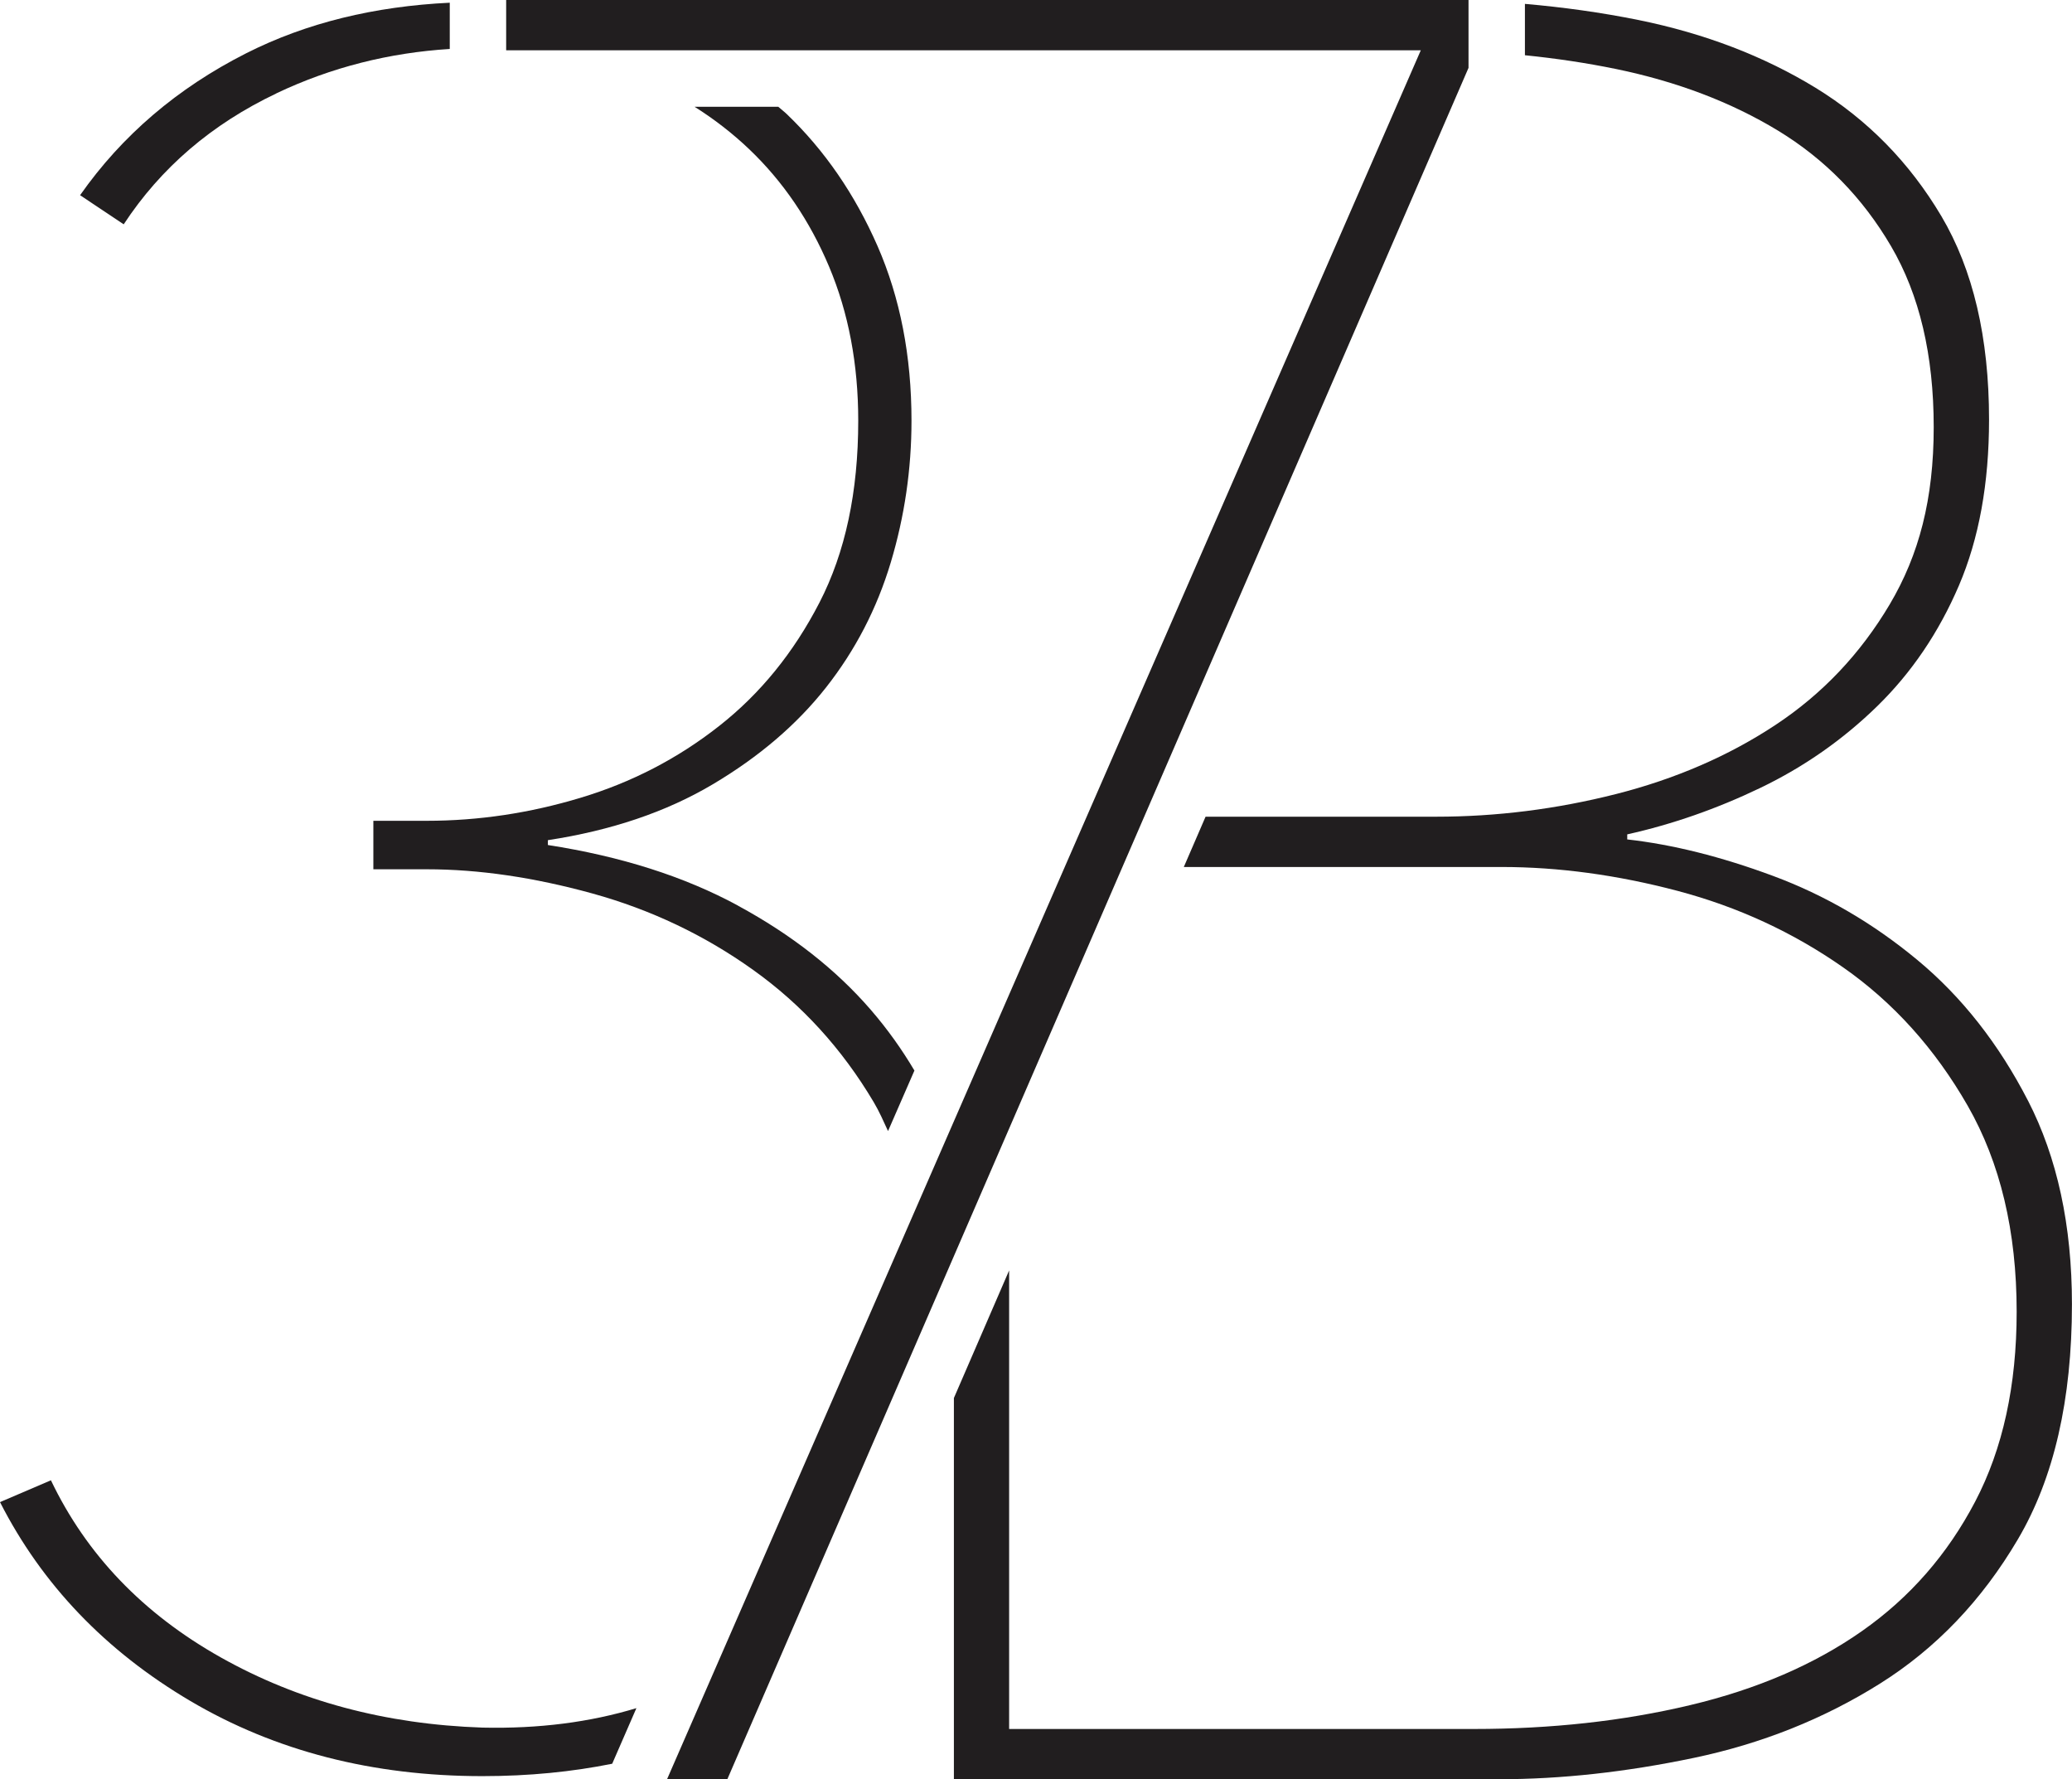 <?xml version="1.0" encoding="UTF-8"?><svg id="Layer_1" xmlns="http://www.w3.org/2000/svg" viewBox="0 0 389.42 334.34"><defs><style>.cls-1{fill:#211e1f;}</style></defs><path class="cls-1" d="m138.71,170.17c-10.09-5.47-22-9.26-35.74-11.39v-.91c11.92-1.82,22.25-5.31,30.96-10.48,8.71-5.16,15.82-11.23,21.33-18.23,5.5-6.99,9.55-14.81,12.15-23.46,2.6-8.66,3.9-17.54,3.9-26.65,0-12.15-2.13-23.08-6.38-32.81-4.26-9.72-9.95-18-17.09-24.83-.5-.48-1.06-.89-1.57-1.35h-15.73c3.69,2.33,7.11,4.97,10.25,7.96,6.38,6.08,11.39,13.44,15.04,22.1,3.64,8.65,5.47,18.3,5.47,28.94,0,13.36-2.43,24.75-7.29,34.17-4.86,9.42-11.16,17.16-18.91,23.23-7.74,6.08-16.4,10.56-25.97,13.44-9.57,2.89-19.21,4.33-28.93,4.33h-10.03v9.11h10.06c9.77,0,20.13,1.52,31.12,4.55,10.98,3.04,21.05,7.82,30.2,14.36,9.15,6.53,16.7,14.81,22.65,24.83,1.03,1.73,1.85,3.6,2.7,5.45l4.96-11.37c-2.36-3.98-5.07-7.79-8.19-11.4-6.56-7.59-14.89-14.12-24.97-19.58Z"/><path class="cls-1" d="m51.94,17.54c10.4-4.94,21.28-7.63,32.59-8.34V.51c-14.09.68-26.9,3.75-38.28,9.51-12.91,6.54-23.31,15.42-31.2,26.66l8.2,5.47c6.98-10.63,16.55-18.83,28.7-24.6Z"/><path class="cls-1" d="m119.62,320.96c-8.71,2.64-18.33,3.9-28.95,3.66-18.23-.61-34.63-5.01-49.21-13.21-14.58-8.2-25.21-19.29-31.89-33.26l-9.57,4.1c7.9,15.49,19.82,27.95,35.76,37.36,15.95,9.41,34.25,14.13,54.9,14.13,8.81,0,16.9-.82,24.4-2.33l4.55-10.45Z"/><path class="cls-1" d="m276,12.75l-139.31,321.59h-11.33L267.03,9.45H95.13V0h180.87v12.75Z"/><path class="cls-1" d="m381.16,206.84c-5.51-10.7-12.44-19.52-20.78-26.44-8.35-6.93-17.4-12.2-27.16-15.82-9.76-3.62-18.89-5.9-27.39-6.85v-.95c8.49-1.89,16.83-4.8,25.03-8.74,8.19-3.94,15.5-9.05,21.96-15.35,6.45-6.3,11.57-13.85,15.35-22.67,3.77-8.81,5.66-19.2,5.66-31.17,0-15.42-3-28.17-8.97-38.25-5.99-10.08-13.86-18.1-23.61-24.09-9.77-5.97-20.86-10.22-33.3-12.75-7.09-1.43-14.21-2.41-21.35-3.03v9.65c5.83.59,11.53,1.44,17.1,2.58,11.49,2.37,21.64,6.23,30.46,11.58,8.81,5.36,15.9,12.59,21.25,21.72,5.35,9.13,8.02,20.47,8.02,34s-2.76,24-8.26,33.29c-5.51,9.29-12.67,16.85-21.48,22.67-8.82,5.83-18.82,10.15-29.99,12.99-11.18,2.83-22.43,4.25-33.77,4.25h-43.35l-4.09,9.45h59.72c10.7,0,21.72,1.49,33.05,4.48,11.34,3,21.73,7.79,31.17,14.4,9.45,6.61,17.24,15.27,23.38,25.97,6.13,10.71,9.21,23.61,9.21,38.72,0,13.86-2.6,25.74-7.79,35.66-5.2,9.92-12.27,18.02-21.25,24.32-8.97,6.3-19.76,10.95-32.34,13.94-12.6,3-26.14,4.48-40.61,4.48h-87.37v-86.16l-10.38,23.97v71.63h102.47c11.64,0,23.85-1.34,36.6-4.01,12.75-2.67,24.39-7.32,34.94-13.93,10.55-6.62,19.2-15.66,25.97-27.16,6.77-11.49,10.15-26.21,10.15-44.16,0-14.8-2.76-27.55-8.26-38.25Z"/></svg>